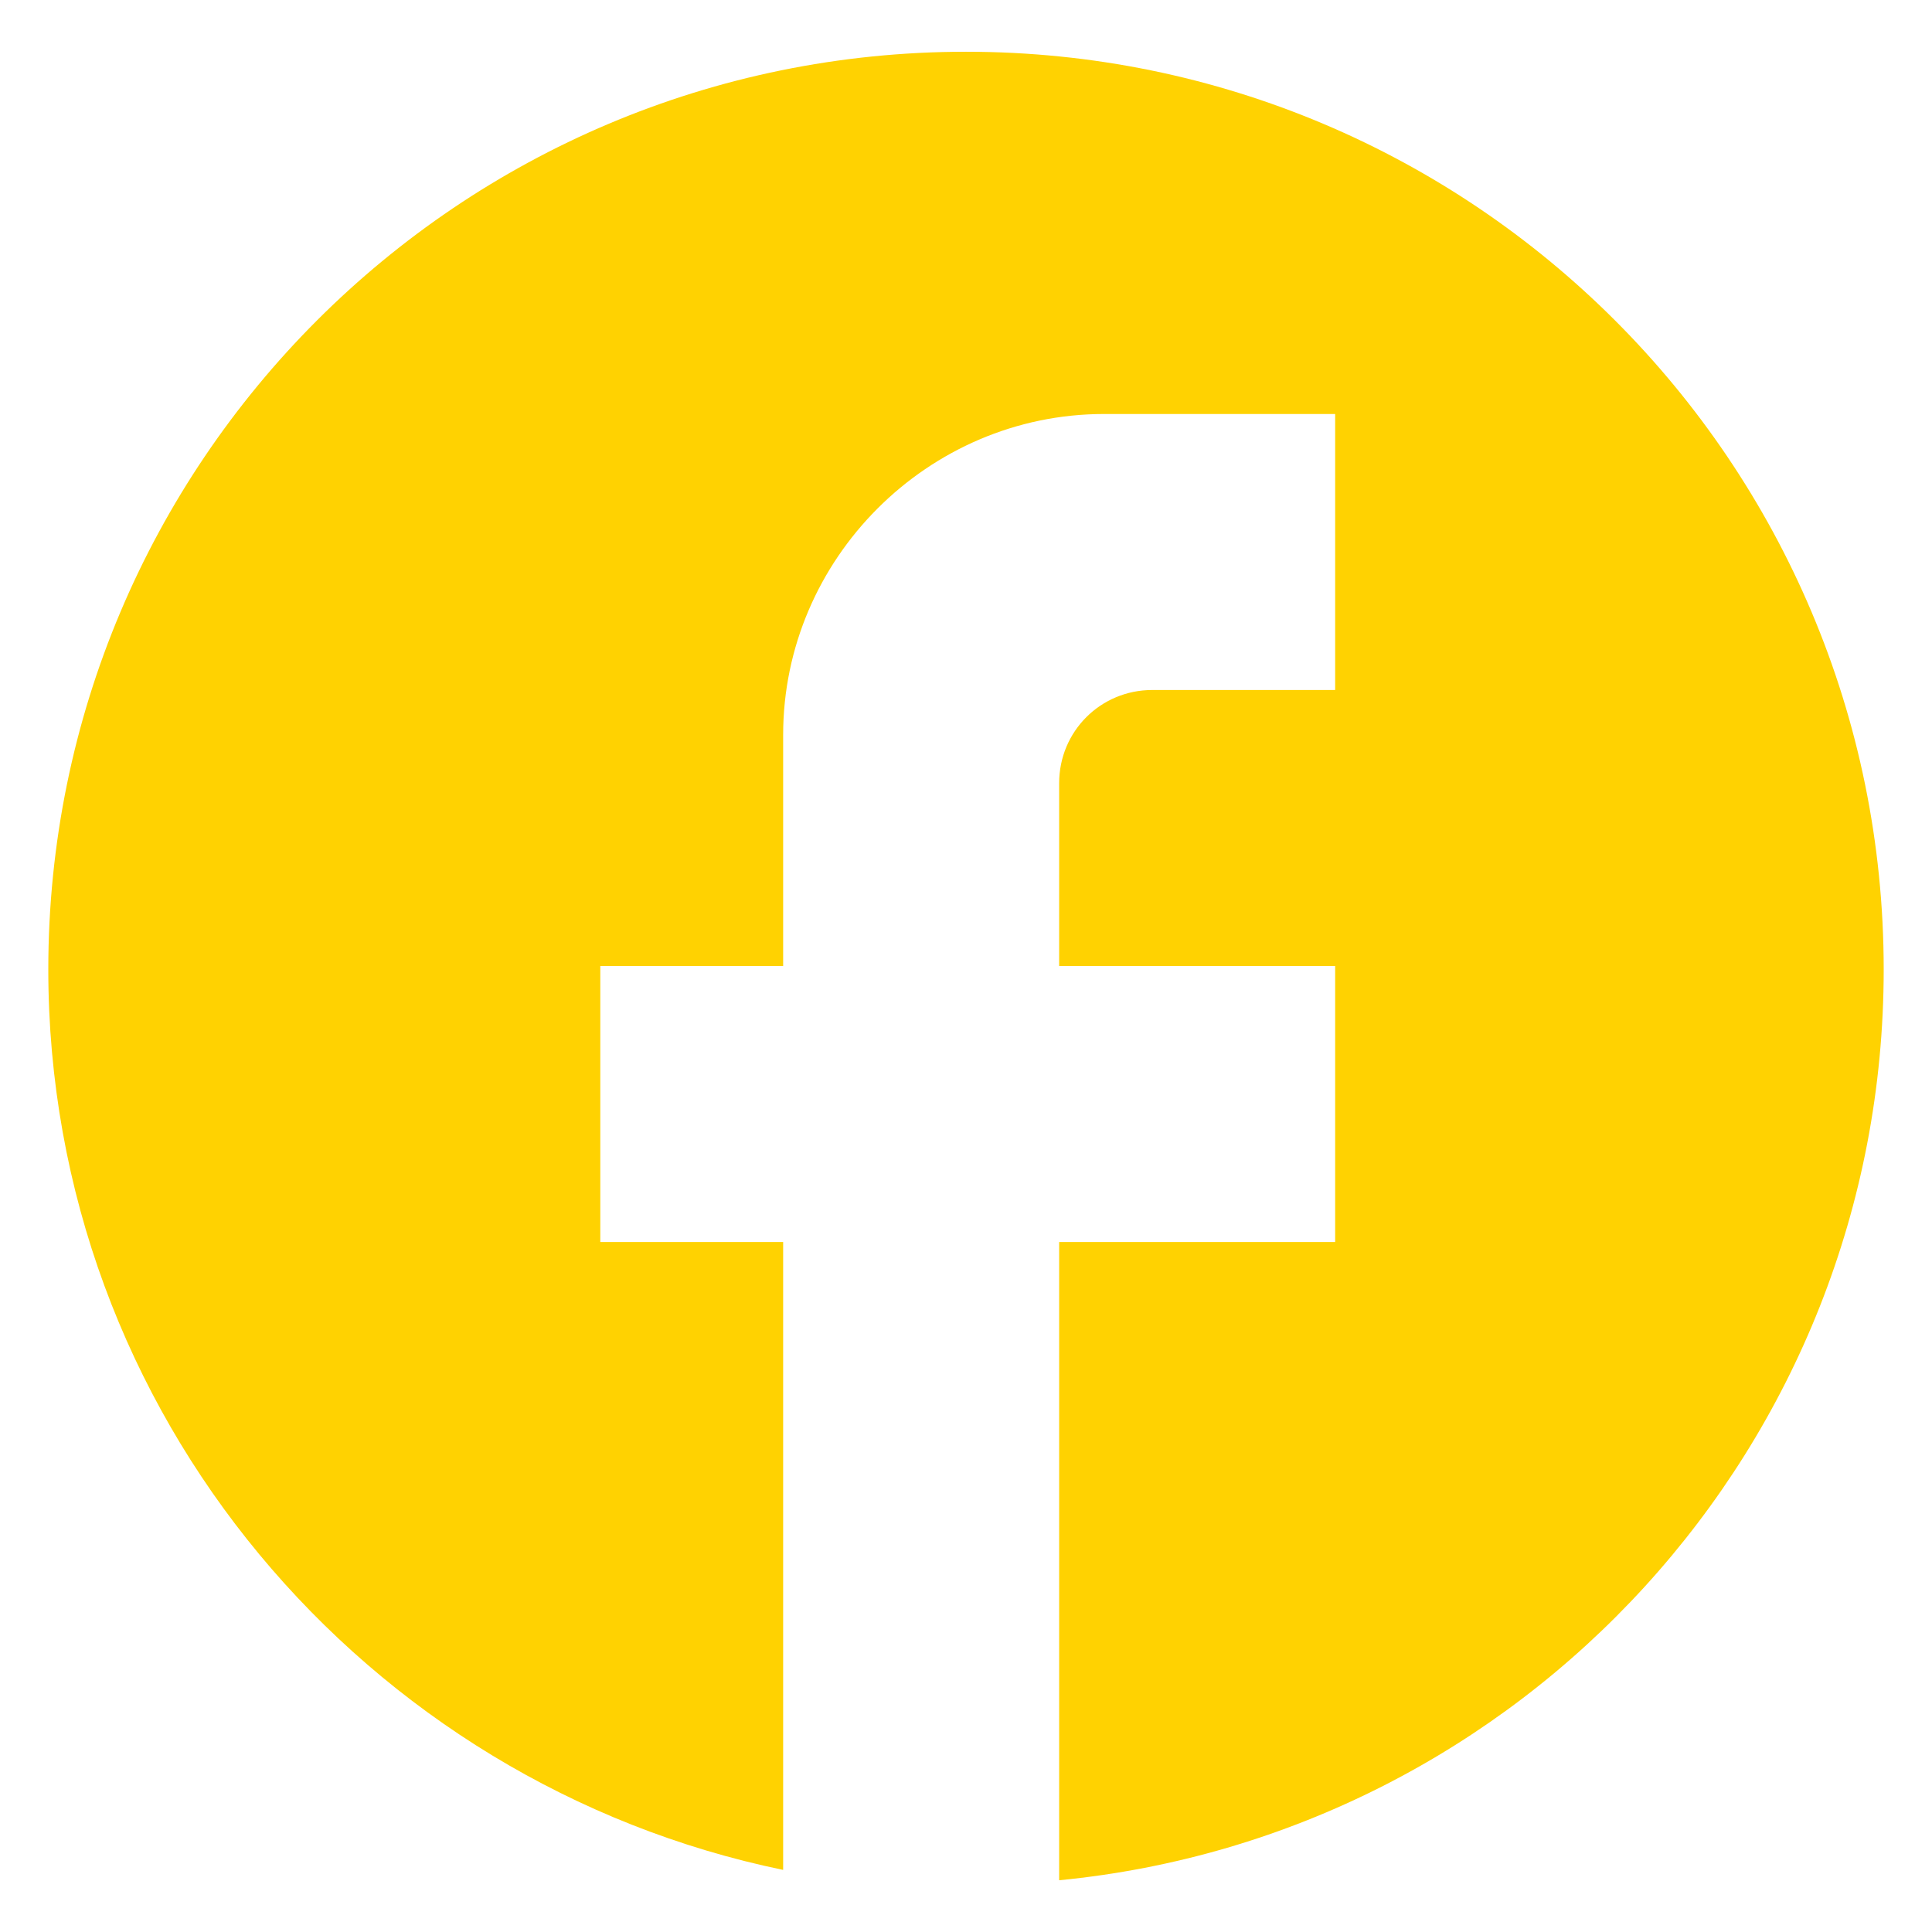 <?xml version="1.0" encoding="utf-8"?>
<!-- Generator: Adobe Illustrator 19.0.0, SVG Export Plug-In . SVG Version: 6.00 Build 0)  -->
<svg version="1.1" id="Layer_1" xmlns="http://www.w3.org/2000/svg" xmlns:xlink="http://www.w3.org/1999/xlink" x="0px" y="0px"
	 viewBox="0 0 56 56" style="enable-background:new 0 0 56 56;" xml:space="preserve">
<style type="text/css">
	.st0{fill:#FFD201;}
</style>
<path id="XMLID_1_" class="st0" d="M54.6,28.1C54.6,13.4,42.7,1.5,28,1.5C13.3,1.5,1.4,13.4,1.4,28.1c0,12.9,9.2,23.6,21.3,26.1V36
	h-5.3v-8h5.3v-6.7c0-5.1,4.2-9.3,9.3-9.3h6.7v8h-5.3c-1.5,0-2.7,1.2-2.7,2.7v5.3h8v8h-8v18.5C44.1,53.2,54.6,41.9,54.6,28.1z"/>
</svg>
